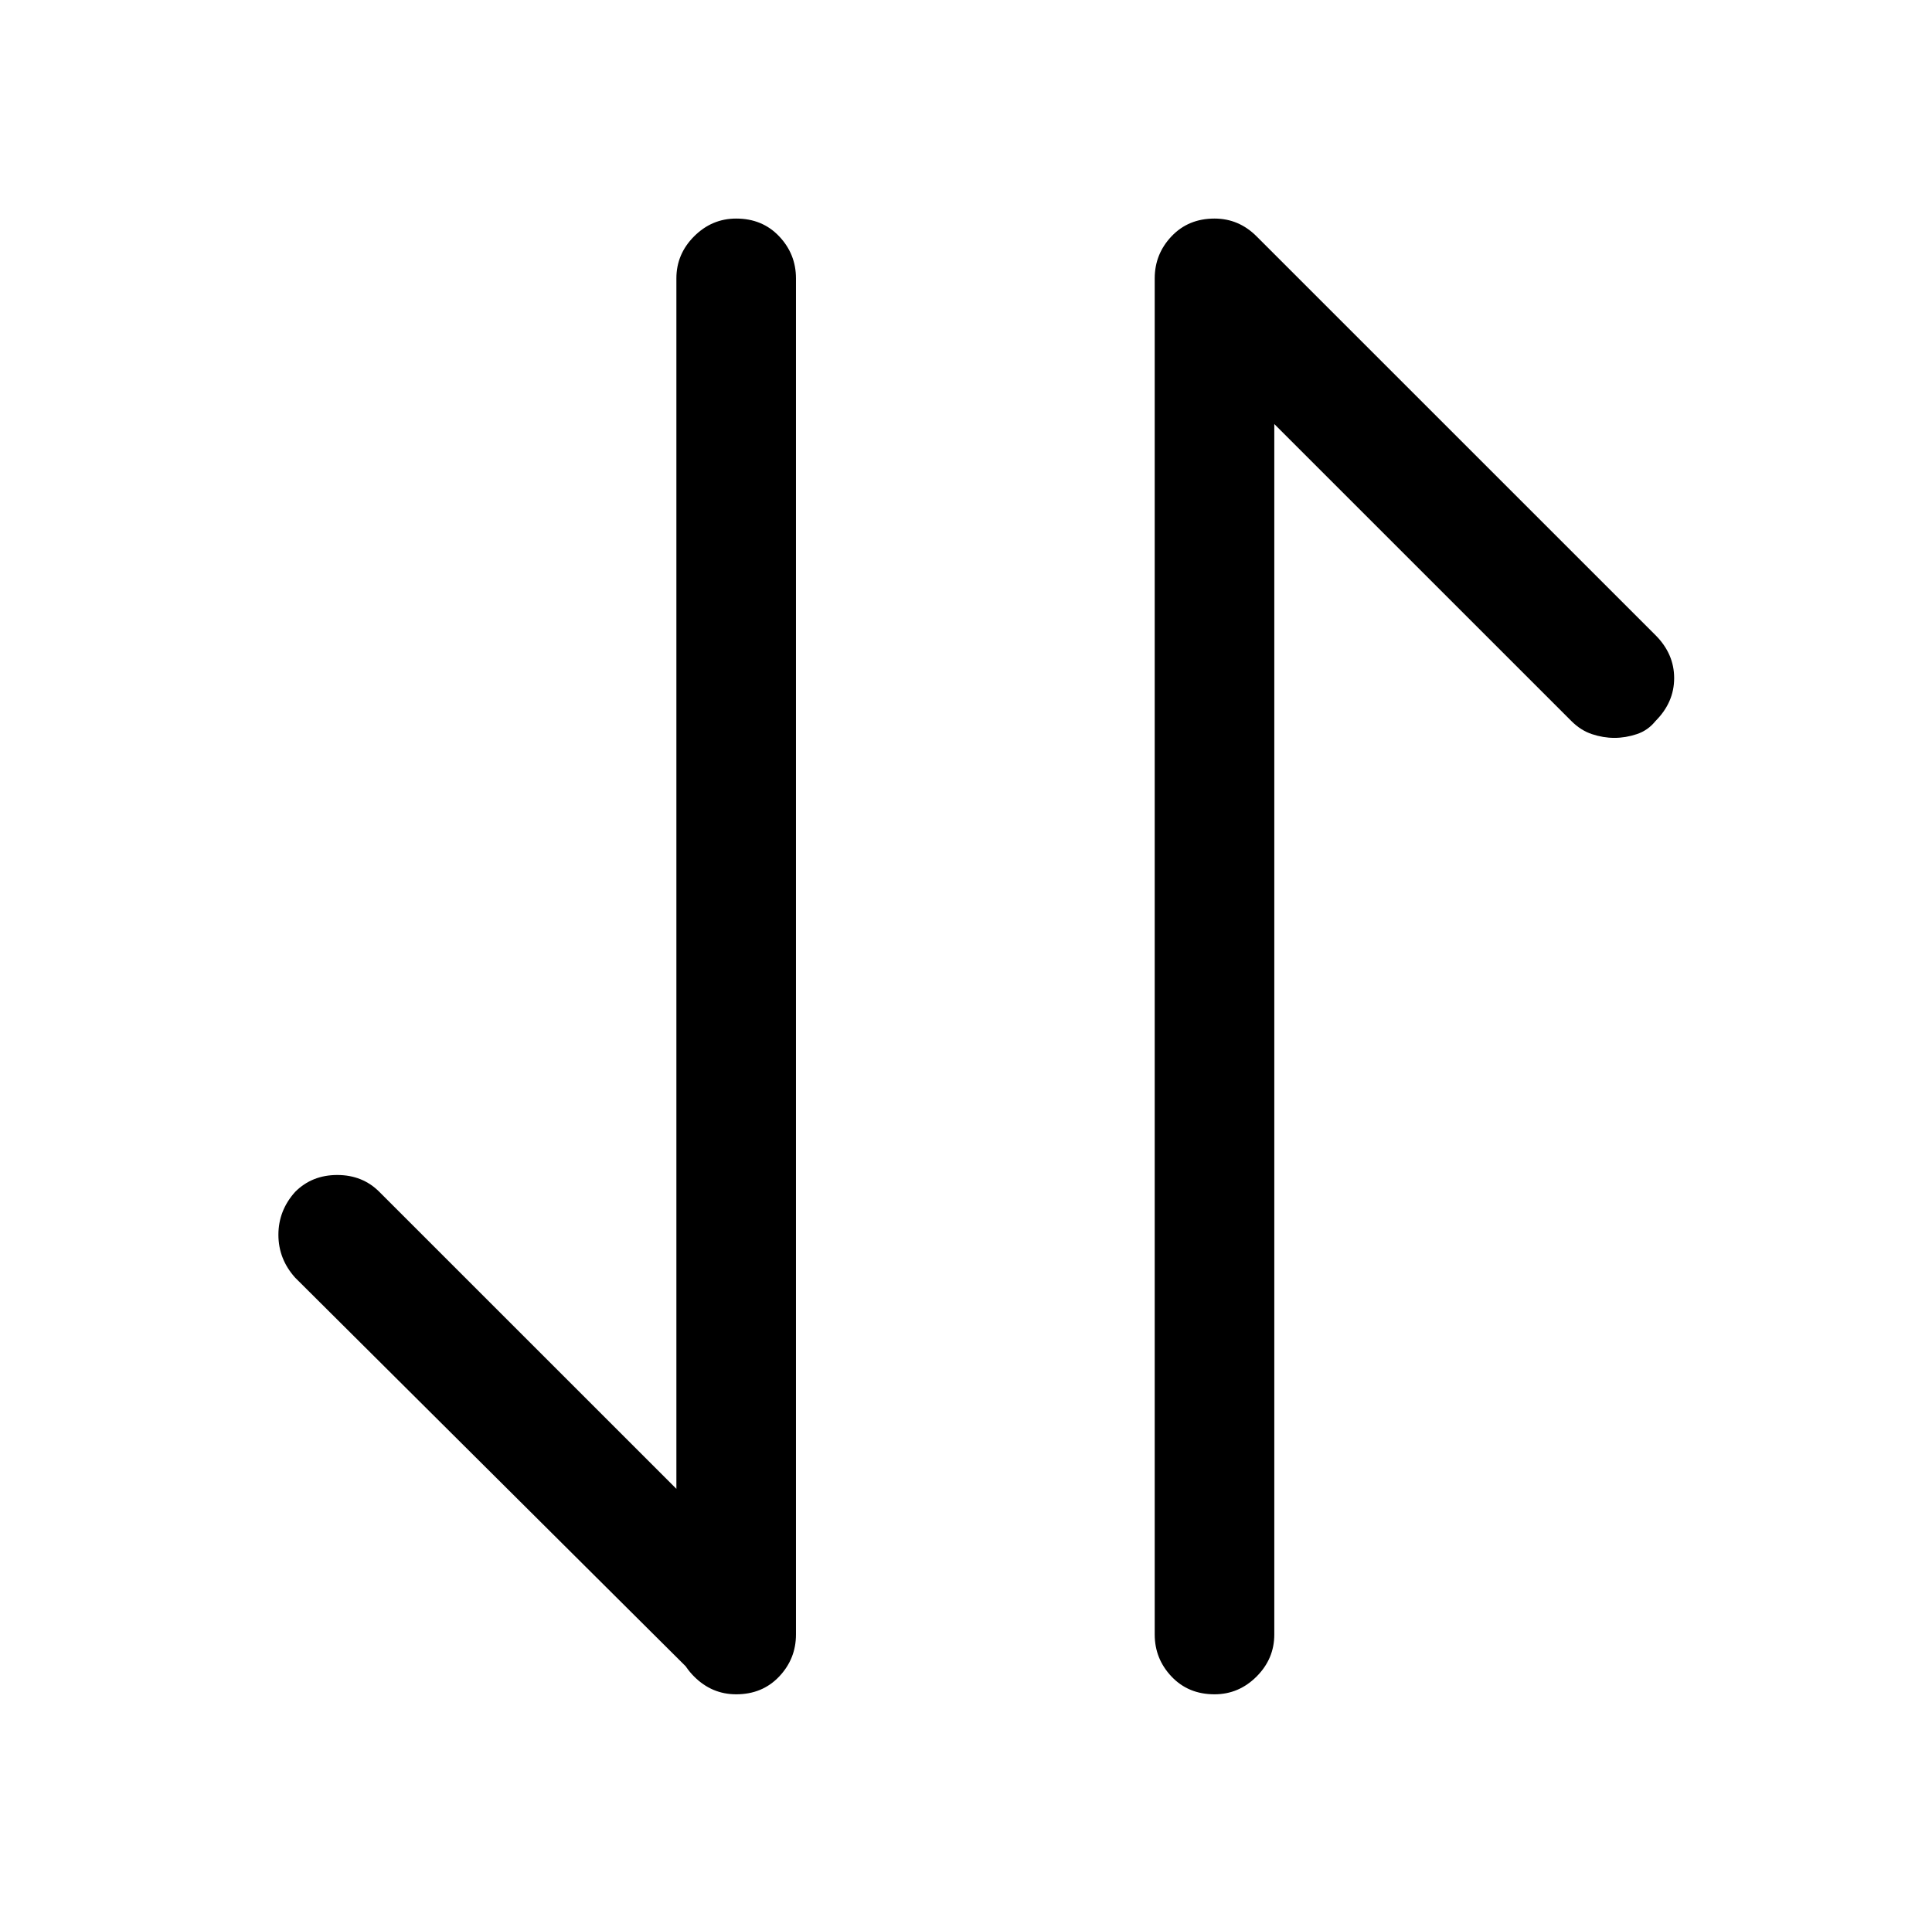 <?xml version="1.0" standalone="no"?>
<!DOCTYPE svg PUBLIC "-//W3C//DTD SVG 1.1//EN" "http://www.w3.org/Graphics/SVG/1.1/DTD/svg11.dtd" >
<svg xmlns="http://www.w3.org/2000/svg" xmlns:xlink="http://www.w3.org/1999/xlink" version="1.1" viewBox="-10 0 1034 1024">
   <path fill="currentColor"
d="M384 907q-6 0 -11.5 -2.5t-10.5 -7.5l-214 -213q-9 -10 -9 -23t9 -23q9 -9 22.5 -9t22.5 9l214 214q9 9 9 22.5t-9 22.5q-5 5 -11 7.5t-12 2.5v0zM384 907q-13 0 -22.5 -9.5t-9.5 -22.5v-726q0 -13 9.5 -22.5t22.5 -9.5q14 0 23 9.5t9 22.5v726q0 13 -9 22.5t-23 9.5z
M854 395q-6 0 -12 -2t-11 -7l-214 -214q-9 -9 -9 -22.5t9 -22.5q10 -10 23 -10t23 10l213 213q10 10 10 23t-10 23q-4 5 -10 7t-12 2v0zM640 907q-14 0 -23 -9.5t-9 -22.5v-726q0 -13 9 -22.5t23 -9.5q13 0 22.5 9.5t9.5 22.5v726q0 13 -9.5 22.5t-22.5 9.5z" />
</svg>
